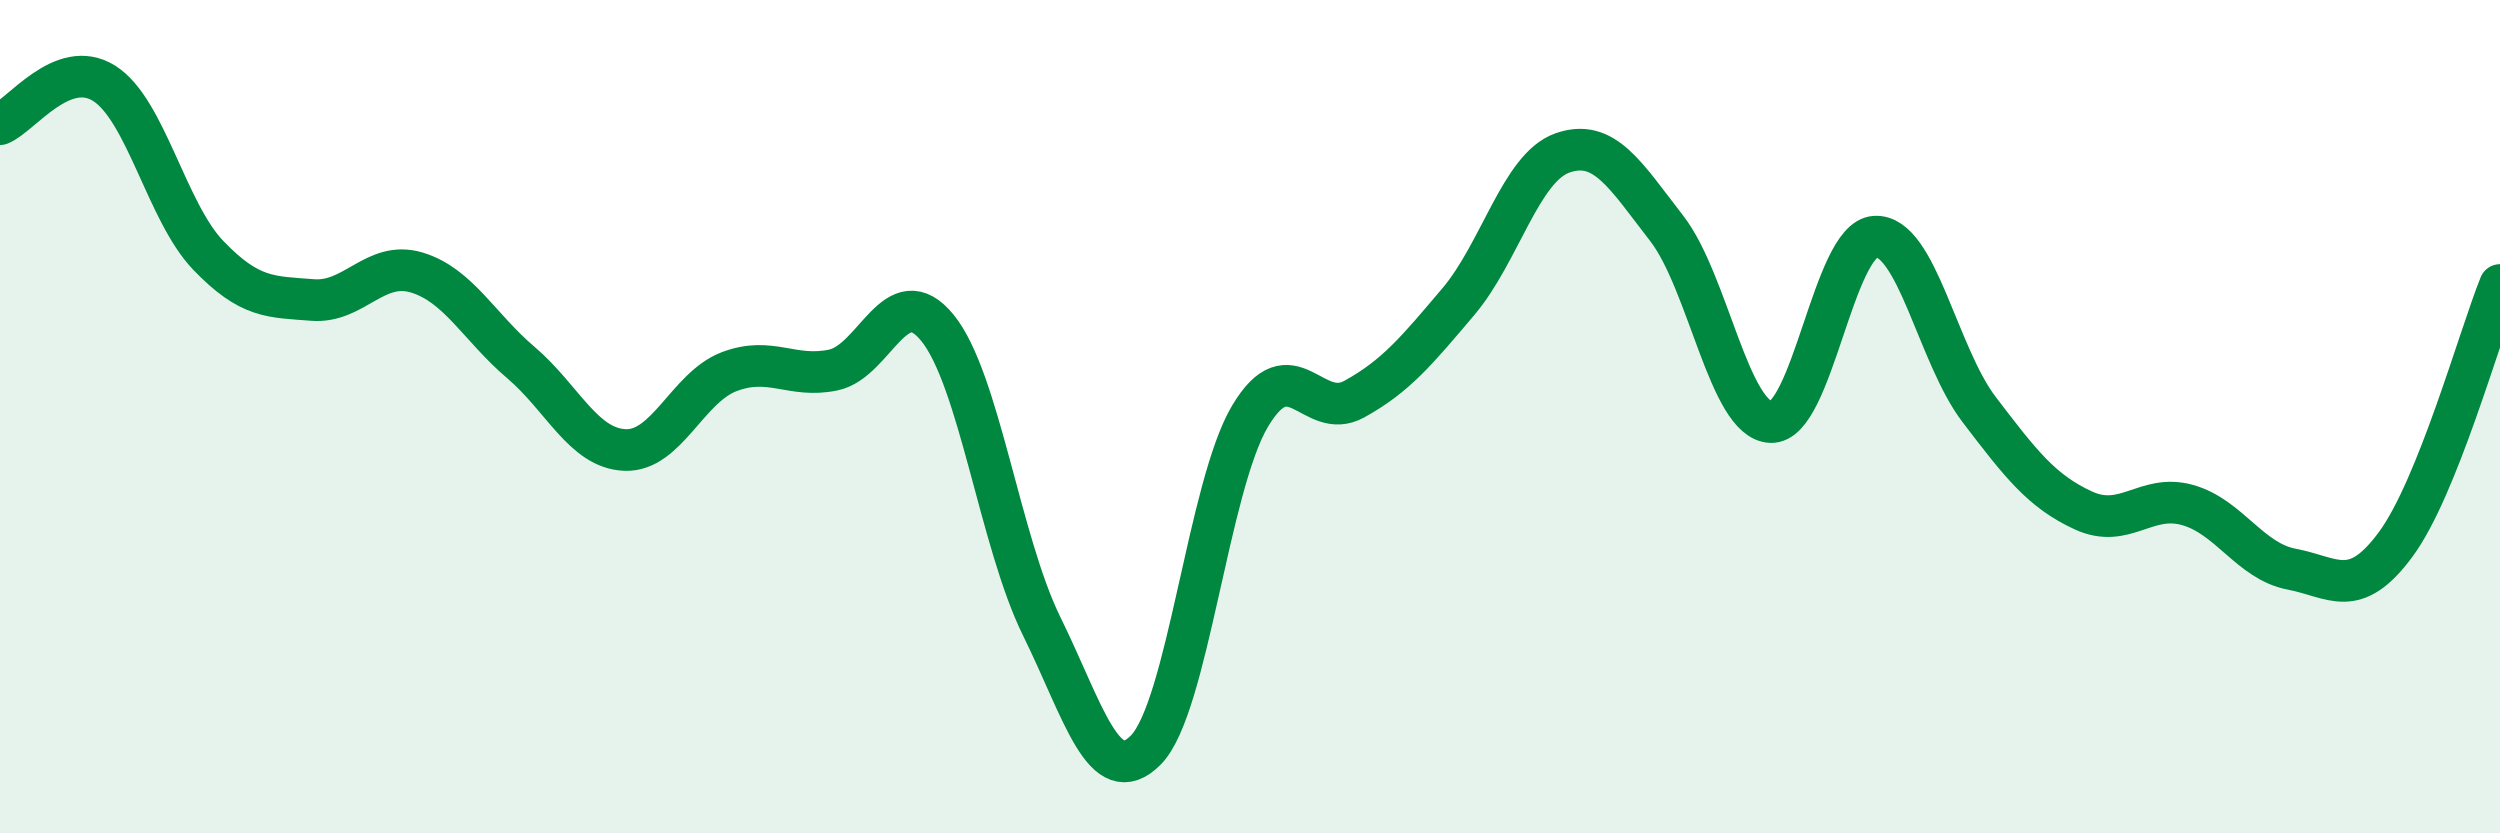 
    <svg width="60" height="20" viewBox="0 0 60 20" xmlns="http://www.w3.org/2000/svg">
      <path
        d="M 0,2.98 C 0.5,2.78 1.5,1.37 2.5,2 C 3.5,2.63 4,5.09 5,6.13 C 6,7.17 6.5,7.12 7.5,7.2 C 8.5,7.28 9,6.24 10,6.54 C 11,6.84 11.5,7.85 12.5,8.7 C 13.5,9.55 14,10.76 15,10.8 C 16,10.84 16.5,9.3 17.5,8.92 C 18.5,8.54 19,9.09 20,8.88 C 21,8.67 21.5,6.64 22.5,7.87 C 23.5,9.1 24,13 25,15.03 C 26,17.06 26.5,19.01 27.5,18 C 28.5,16.99 29,11.67 30,9.99 C 31,8.31 31.5,10.13 32.5,9.58 C 33.5,9.03 34,8.42 35,7.24 C 36,6.06 36.5,4.02 37.5,3.67 C 38.5,3.32 39,4.19 40,5.48 C 41,6.77 41.5,10.09 42.5,10.13 C 43.5,10.17 44,5.74 45,5.68 C 46,5.62 46.5,8.52 47.5,9.83 C 48.5,11.14 49,11.79 50,12.25 C 51,12.71 51.5,11.84 52.5,12.12 C 53.5,12.4 54,13.47 55,13.66 C 56,13.85 56.5,14.42 57.5,13.06 C 58.5,11.7 59.5,8.08 60,6.84L60 20L0 20Z"
        fill="#008740"
        opacity="0.1"
        stroke-linecap="round"
        stroke-linejoin="round"
      />
      <path
        d="M 0,2.98 C 0.5,2.78 1.5,1.37 2.5,2 C 3.5,2.63 4,5.09 5,6.13 C 6,7.17 6.5,7.12 7.5,7.2 C 8.5,7.28 9,6.24 10,6.54 C 11,6.84 11.5,7.85 12.5,8.7 C 13.5,9.55 14,10.76 15,10.8 C 16,10.84 16.5,9.3 17.5,8.92 C 18.5,8.54 19,9.09 20,8.88 C 21,8.67 21.5,6.64 22.5,7.87 C 23.5,9.1 24,13 25,15.03 C 26,17.06 26.5,19.01 27.5,18 C 28.5,16.99 29,11.67 30,9.99 C 31,8.31 31.5,10.13 32.5,9.58 C 33.5,9.03 34,8.42 35,7.24 C 36,6.06 36.5,4.02 37.5,3.67 C 38.5,3.32 39,4.19 40,5.48 C 41,6.77 41.5,10.09 42.5,10.13 C 43.5,10.17 44,5.74 45,5.68 C 46,5.62 46.5,8.52 47.5,9.83 C 48.5,11.14 49,11.79 50,12.25 C 51,12.71 51.5,11.84 52.5,12.12 C 53.5,12.4 54,13.47 55,13.66 C 56,13.85 56.5,14.42 57.5,13.06 C 58.5,11.7 59.5,8.08 60,6.84"
        stroke="#008740"
        stroke-width="1"
        fill="none"
        stroke-linecap="round"
        stroke-linejoin="round"
      />
    </svg>
  